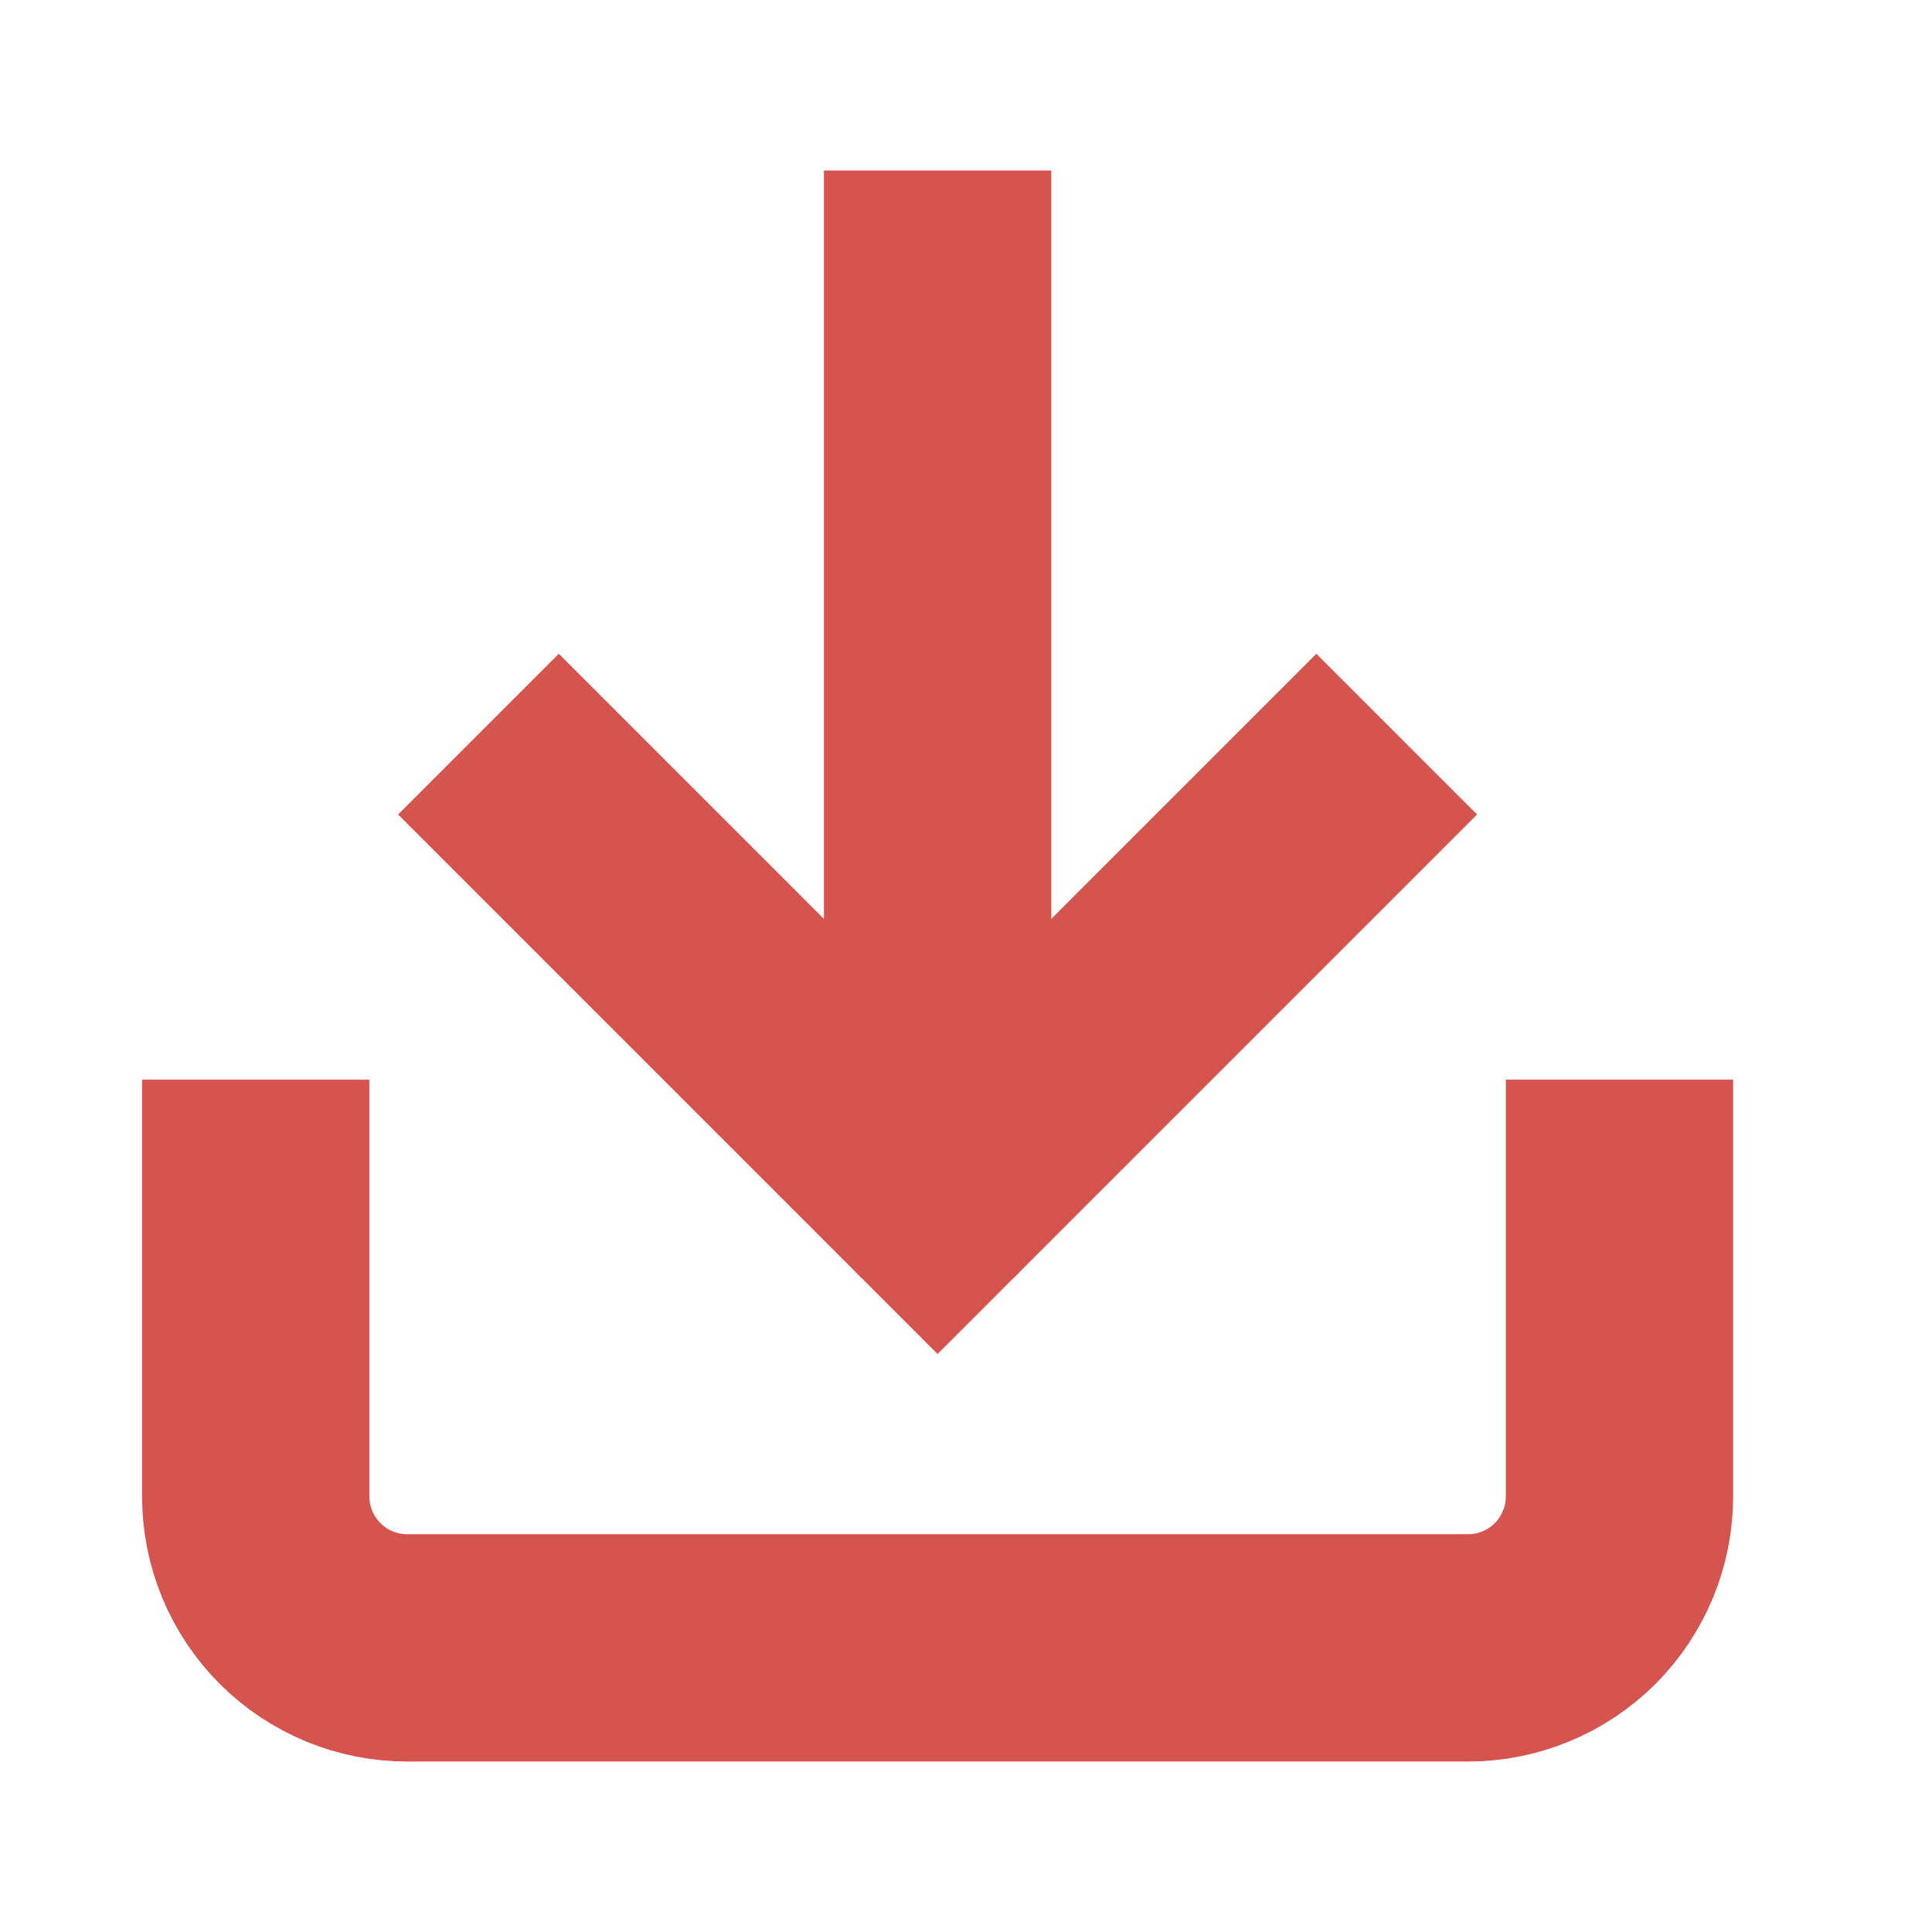 <svg width="17" height="17" viewBox="0 0 17 17" fill="none" xmlns="http://www.w3.org/2000/svg">
<path d="M14.25 10.5V13.167C14.25 13.52 14.11 13.859 13.86 14.11C13.609 14.36 13.27 14.5 12.917 14.5H3.583C3.23 14.5 2.891 14.36 2.641 14.11C2.39 13.859 2.25 13.52 2.25 13.167V10.5" stroke="#D5544E" stroke-width="2" stroke-linecap="square" stroke-linejoin="round"/>
<path d="M4.917 7.167L8.25 10.5L11.583 7.167" stroke="#D5544E" stroke-width="2" stroke-linecap="square"/>
<path d="M7.25 10.5C7.25 11.052 7.698 11.5 8.25 11.5C8.802 11.5 9.25 11.052 9.25 10.5H7.25ZM9.25 2.5V1.5H7.25V2.5H9.25ZM9.25 10.5V2.5H7.25V10.5H9.25Z" fill="#D5544E"/>
</svg>
